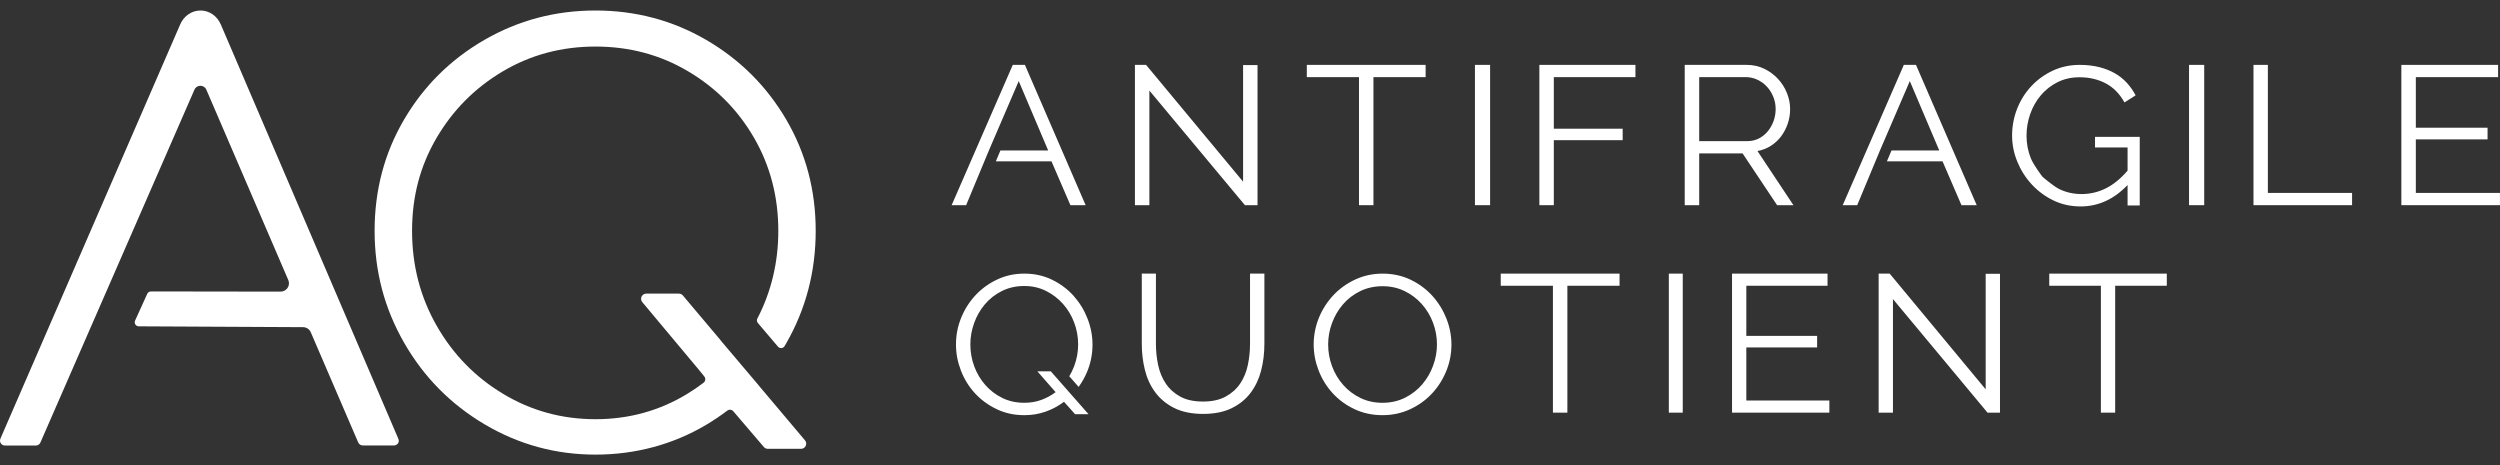 <svg width="172" height="32" viewBox="0 0 172 32" fill="none" xmlns="http://www.w3.org/2000/svg">
<rect x="0" y="0" width="172" height="32" fill="#333333" stroke="none"/>
<g clip-path="url(#clip0_177_1212)">
<path d="M52.19 26.503L49.583 23.423L49.587 23.419L46.982 20.328C46.913 20.247 46.813 20.202 46.709 20.202H44.463C44.161 20.202 43.995 20.553 44.188 20.784L48.083 25.441L48.455 25.9C48.563 26.032 48.541 26.228 48.406 26.331C48.047 26.605 47.671 26.862 47.279 27.1C45.376 28.259 43.273 28.841 40.969 28.841C38.665 28.841 36.549 28.261 34.62 27.1C32.69 25.942 31.163 24.375 30.038 22.401C28.913 20.429 28.35 18.257 28.35 15.882C28.35 13.507 28.913 11.403 30.038 9.484C31.163 7.565 32.683 6.039 34.6 4.904C36.516 3.772 38.638 3.203 40.969 3.203C43.3 3.203 45.424 3.769 47.338 4.904C49.255 6.036 50.768 7.563 51.88 9.484C52.99 11.403 53.548 13.538 53.548 15.882C53.548 18.035 53.067 20.068 52.108 21.912C52.055 22.011 52.068 22.132 52.141 22.221L53.524 23.849C53.648 23.996 53.883 23.976 53.98 23.811C54.018 23.749 54.056 23.685 54.091 23.622C55.444 21.262 56.12 18.682 56.12 15.882C56.12 13.082 55.442 10.531 54.091 8.224C52.737 5.92 50.903 4.091 48.586 2.745C46.266 1.397 43.725 0.723 40.967 0.723C38.209 0.723 35.661 1.397 33.33 2.743C31 4.089 29.156 5.915 27.803 8.222C26.449 10.529 25.773 13.082 25.773 15.88C25.773 18.678 26.449 21.218 27.803 23.58C29.156 25.939 31.004 27.812 33.348 29.198C35.692 30.583 38.231 31.277 40.965 31.277C43.698 31.277 46.297 30.59 48.601 29.218C49.102 28.92 49.578 28.598 50.035 28.253C50.165 28.153 50.347 28.171 50.453 28.297L52.553 30.753C52.622 30.832 52.72 30.879 52.826 30.879H55.11C55.414 30.879 55.578 30.526 55.383 30.295L52.186 26.503H52.19Z" fill="white"/>
<path d="M27.402 30.179L15.206 1.716C15.07 1.399 14.877 1.154 14.621 0.981C14.365 0.808 14.09 0.723 13.794 0.723C13.498 0.723 13.22 0.808 12.967 0.981C12.711 1.154 12.515 1.397 12.382 1.716L0.028 30.179C-0.07 30.404 0.099 30.654 0.346 30.654H2.461C2.599 30.654 2.726 30.573 2.779 30.448L13.38 6.165C13.534 5.813 14.041 5.815 14.194 6.165L19.836 19.27C19.998 19.646 19.716 20.064 19.3 20.064L10.389 20.051C10.276 20.051 10.176 20.116 10.129 20.217L9.293 22.06C9.21 22.244 9.346 22.451 9.551 22.451L20.848 22.509C21.079 22.509 21.288 22.646 21.38 22.856L24.644 30.439C24.698 30.566 24.824 30.647 24.964 30.647H27.108C27.355 30.647 27.513 30.389 27.399 30.174L27.402 30.179Z" fill="white"/>
<path d="M70.514 4.464H69.679L65.474 14.116H66.47L68.036 10.351L70.089 5.579L72.114 10.351H68.83L68.515 11.098H72.341L73.644 14.116H74.691L70.514 4.464Z" fill="white"/>
<path d="M79.077 6.231V14.116H78.083V4.464H78.85L85.524 12.499V4.477H86.518V14.116H85.651L79.077 6.231Z" fill="white"/>
<path d="M98.083 5.307H94.493V14.116H93.499V5.307H89.909V4.464H98.083V5.307Z" fill="white"/>
<path fill-rule="evenodd" clip-rule="evenodd" d="M102.519 4.464H101.476V14.116H102.519V4.464Z" fill="white"/>
<path d="M105.909 14.116V4.464H112.518V5.307H106.902V8.855H111.639V9.644H106.902V14.116H105.909Z" fill="white"/>
<path d="M115.909 14.116V4.464H120.174C120.61 4.464 121.011 4.552 121.376 4.729C121.74 4.906 122.056 5.137 122.321 5.422C122.586 5.708 122.793 6.032 122.939 6.394C123.086 6.757 123.16 7.124 123.16 7.496C123.16 7.867 123.105 8.187 122.996 8.508C122.887 8.83 122.736 9.12 122.542 9.379C122.347 9.637 122.113 9.854 121.838 10.031C121.563 10.208 121.255 10.328 120.914 10.391L123.388 14.116H122.264L119.89 10.554H116.905V14.116H115.909ZM116.904 9.711H120.203C120.497 9.711 120.765 9.65 121.006 9.528C121.248 9.405 121.454 9.24 121.624 9.032C121.795 8.823 121.928 8.588 122.023 8.325C122.117 8.062 122.165 7.786 122.165 7.495C122.165 7.205 122.11 6.927 122.001 6.659C121.892 6.392 121.745 6.159 121.561 5.959C121.376 5.76 121.158 5.601 120.907 5.483C120.655 5.366 120.392 5.307 120.118 5.307H116.905V9.711L116.904 9.711Z" fill="white"/>
<path d="M131.82 4.464H130.984L126.779 14.116H127.776L129.342 10.351L131.395 5.579L133.42 10.351H130.136L129.821 11.098H133.646L134.949 14.116H135.997L131.82 4.464Z" fill="white"/>
<path d="M146.377 12.729C145.441 13.712 144.362 14.203 143.142 14.203C142.461 14.203 141.834 14.063 141.262 13.784C140.69 13.504 140.193 13.134 139.773 12.675C139.351 12.215 139.023 11.694 138.786 11.112C138.55 10.531 138.432 9.933 138.432 9.32C138.432 8.706 138.547 8.066 138.779 7.48C139.011 6.894 139.335 6.378 139.751 5.932C140.167 5.485 140.659 5.129 141.227 4.863C141.794 4.597 142.414 4.464 143.086 4.464C143.577 4.464 144.027 4.516 144.433 4.62C144.84 4.723 145.202 4.868 145.519 5.052C145.836 5.237 146.11 5.458 146.342 5.715C146.573 5.972 146.77 6.254 146.93 6.56L146.164 7.047C145.833 6.452 145.403 6.015 144.873 5.735C144.343 5.456 143.743 5.316 143.071 5.316C142.513 5.316 142.009 5.429 141.56 5.654C141.111 5.88 140.728 6.18 140.411 6.554C140.094 6.928 139.85 7.357 139.68 7.839C139.51 8.322 139.425 8.82 139.425 9.334C139.425 9.875 139.522 10.389 139.716 10.876C139.909 11.363 140.517 12.154 140.517 12.154C140.517 12.154 141.257 12.81 141.716 13.027C142.175 13.243 142.674 13.351 143.213 13.351C143.79 13.351 144.341 13.223 144.866 12.966C145.391 12.709 145.895 12.3 146.377 11.741V10.145H144.136V9.415H147.214V14.135H146.377V12.729L146.377 12.729Z" fill="white"/>
<path fill-rule="evenodd" clip-rule="evenodd" d="M151.649 4.464H150.605V14.116H151.649V4.464Z" fill="white"/>
<path d="M155.04 14.116V4.464H156.029V13.273H161.823V14.116H155.04Z" fill="white"/>
<path d="M171.997 13.273V14.116H165.214V4.464H171.869V5.307H166.209V8.787H171.144V9.589H166.209V13.273H171.997Z" fill="white"/>
<path d="M71.371 25.547L72.626 26.981C72.325 27.207 71.996 27.384 71.639 27.515C71.281 27.646 70.891 27.711 70.468 27.711C69.913 27.711 69.41 27.601 68.959 27.38C68.508 27.159 68.118 26.861 67.789 26.487C67.46 26.113 67.206 25.685 67.027 25.202C66.849 24.72 66.76 24.217 66.76 23.694C66.76 23.198 66.846 22.709 67.02 22.227C67.194 21.744 67.441 21.314 67.76 20.935C68.08 20.556 68.47 20.252 68.931 20.022C69.391 19.792 69.904 19.677 70.468 19.677C71.032 19.677 71.511 19.79 71.963 20.015C72.414 20.241 72.804 20.538 73.133 20.908C73.462 21.277 73.718 21.704 73.901 22.186C74.085 22.668 74.176 23.171 74.176 23.694C74.176 24.216 74.087 24.693 73.909 25.175C73.816 25.427 73.701 25.663 73.567 25.887L74.21 26.618C74.441 26.302 74.634 25.959 74.79 25.587C75.039 24.992 75.164 24.366 75.164 23.707C75.164 23.103 75.051 22.51 74.825 21.929C74.6 21.347 74.282 20.826 73.874 20.366C73.465 19.907 72.971 19.535 72.393 19.251C71.815 18.967 71.178 18.825 70.482 18.825C69.787 18.825 69.194 18.958 68.621 19.224C68.047 19.49 67.55 19.848 67.126 20.299C66.703 20.75 66.372 21.268 66.132 21.854C65.892 22.441 65.772 23.054 65.772 23.694C65.772 24.334 65.885 24.907 66.111 25.493C66.337 26.079 66.656 26.598 67.07 27.049C67.483 27.5 67.979 27.865 68.558 28.145C69.136 28.424 69.772 28.564 70.468 28.564C70.995 28.564 71.486 28.483 71.942 28.32C72.398 28.158 72.818 27.933 73.204 27.644L73.965 28.496H74.89L72.295 25.547H71.371H71.371Z" fill="white"/>
<path d="M82.758 27.627C83.388 27.627 83.912 27.512 84.331 27.282C84.749 27.053 85.083 26.751 85.332 26.378C85.581 26.004 85.755 25.579 85.854 25.102C85.953 24.625 86.002 24.144 86.002 23.657V18.825H86.99V23.657C86.99 24.306 86.914 24.92 86.764 25.5C86.613 26.081 86.371 26.591 86.037 27.032C85.704 27.473 85.269 27.825 84.733 28.086C84.197 28.347 83.543 28.477 82.772 28.477C82.001 28.477 81.317 28.34 80.776 28.065C80.236 27.791 79.801 27.428 79.472 26.979C79.143 26.529 78.907 26.016 78.766 25.44C78.625 24.864 78.555 24.27 78.555 23.657V18.825H79.528V23.657C79.528 24.162 79.579 24.652 79.683 25.129C79.786 25.606 79.963 26.029 80.212 26.398C80.461 26.767 80.793 27.064 81.206 27.289C81.62 27.514 82.137 27.626 82.758 27.626L82.758 27.627Z" fill="white"/>
<path d="M95.12 28.564C94.418 28.564 93.775 28.426 93.192 28.151C92.608 27.876 92.108 27.511 91.69 27.055C91.273 26.6 90.95 26.079 90.722 25.493C90.495 24.907 90.381 24.307 90.381 23.694C90.381 23.081 90.502 22.441 90.744 21.854C90.986 21.268 91.32 20.75 91.747 20.299C92.174 19.848 92.677 19.49 93.256 19.224C93.835 18.958 94.461 18.825 95.134 18.825C95.808 18.825 96.479 18.967 97.063 19.251C97.646 19.535 98.144 19.907 98.557 20.366C98.97 20.826 99.29 21.347 99.518 21.929C99.746 22.51 99.859 23.103 99.859 23.707C99.859 24.348 99.738 24.961 99.496 25.547C99.254 26.133 98.922 26.649 98.5 27.096C98.078 27.542 97.577 27.898 96.998 28.164C96.419 28.43 95.793 28.563 95.12 28.563V28.564ZM91.377 23.694C91.377 24.217 91.467 24.721 91.647 25.203C91.828 25.685 92.084 26.113 92.416 26.488C92.748 26.862 93.142 27.159 93.597 27.38C94.052 27.602 94.56 27.712 95.12 27.712C95.68 27.712 96.206 27.595 96.671 27.36C97.136 27.126 97.53 26.819 97.852 26.44C98.175 26.062 98.424 25.634 98.599 25.155C98.775 24.677 98.863 24.191 98.863 23.694C98.863 23.172 98.77 22.669 98.585 22.186C98.4 21.704 98.142 21.278 97.81 20.908C97.478 20.539 97.084 20.243 96.628 20.022C96.173 19.802 95.67 19.691 95.12 19.691C94.57 19.691 94.033 19.806 93.569 20.036C93.104 20.266 92.71 20.57 92.387 20.949C92.065 21.328 91.816 21.756 91.64 22.234C91.465 22.712 91.377 23.199 91.377 23.695V23.694Z" fill="white"/>
<path d="M111.425 19.66H107.835V28.39H106.841V19.66H103.251V18.825H111.425V19.66Z" fill="white"/>
<path fill-rule="evenodd" clip-rule="evenodd" d="M115.773 18.825H114.816V28.39H115.773V18.825Z" fill="white"/>
<path d="M125.86 27.555V28.39H119.164V18.825H125.734V19.66H120.147V23.109H125.018V23.904H120.147V27.555H125.86Z" fill="white"/>
<path d="M130.235 20.576V28.39H129.251V18.825H130.01L136.615 26.787V18.839H137.599V28.39H136.741L130.235 20.576Z" fill="white"/>
<path d="M149.076 19.66H145.524V28.39H144.541V19.66H140.989V18.825H149.076V19.66Z" fill="white"/>
</g>
<defs>
<clipPath id="clip0_177_1212">
<rect width="172" height="30.555" fill="white" transform="translate(0 0.723)"/>
</clipPath>
</defs>
</svg>

